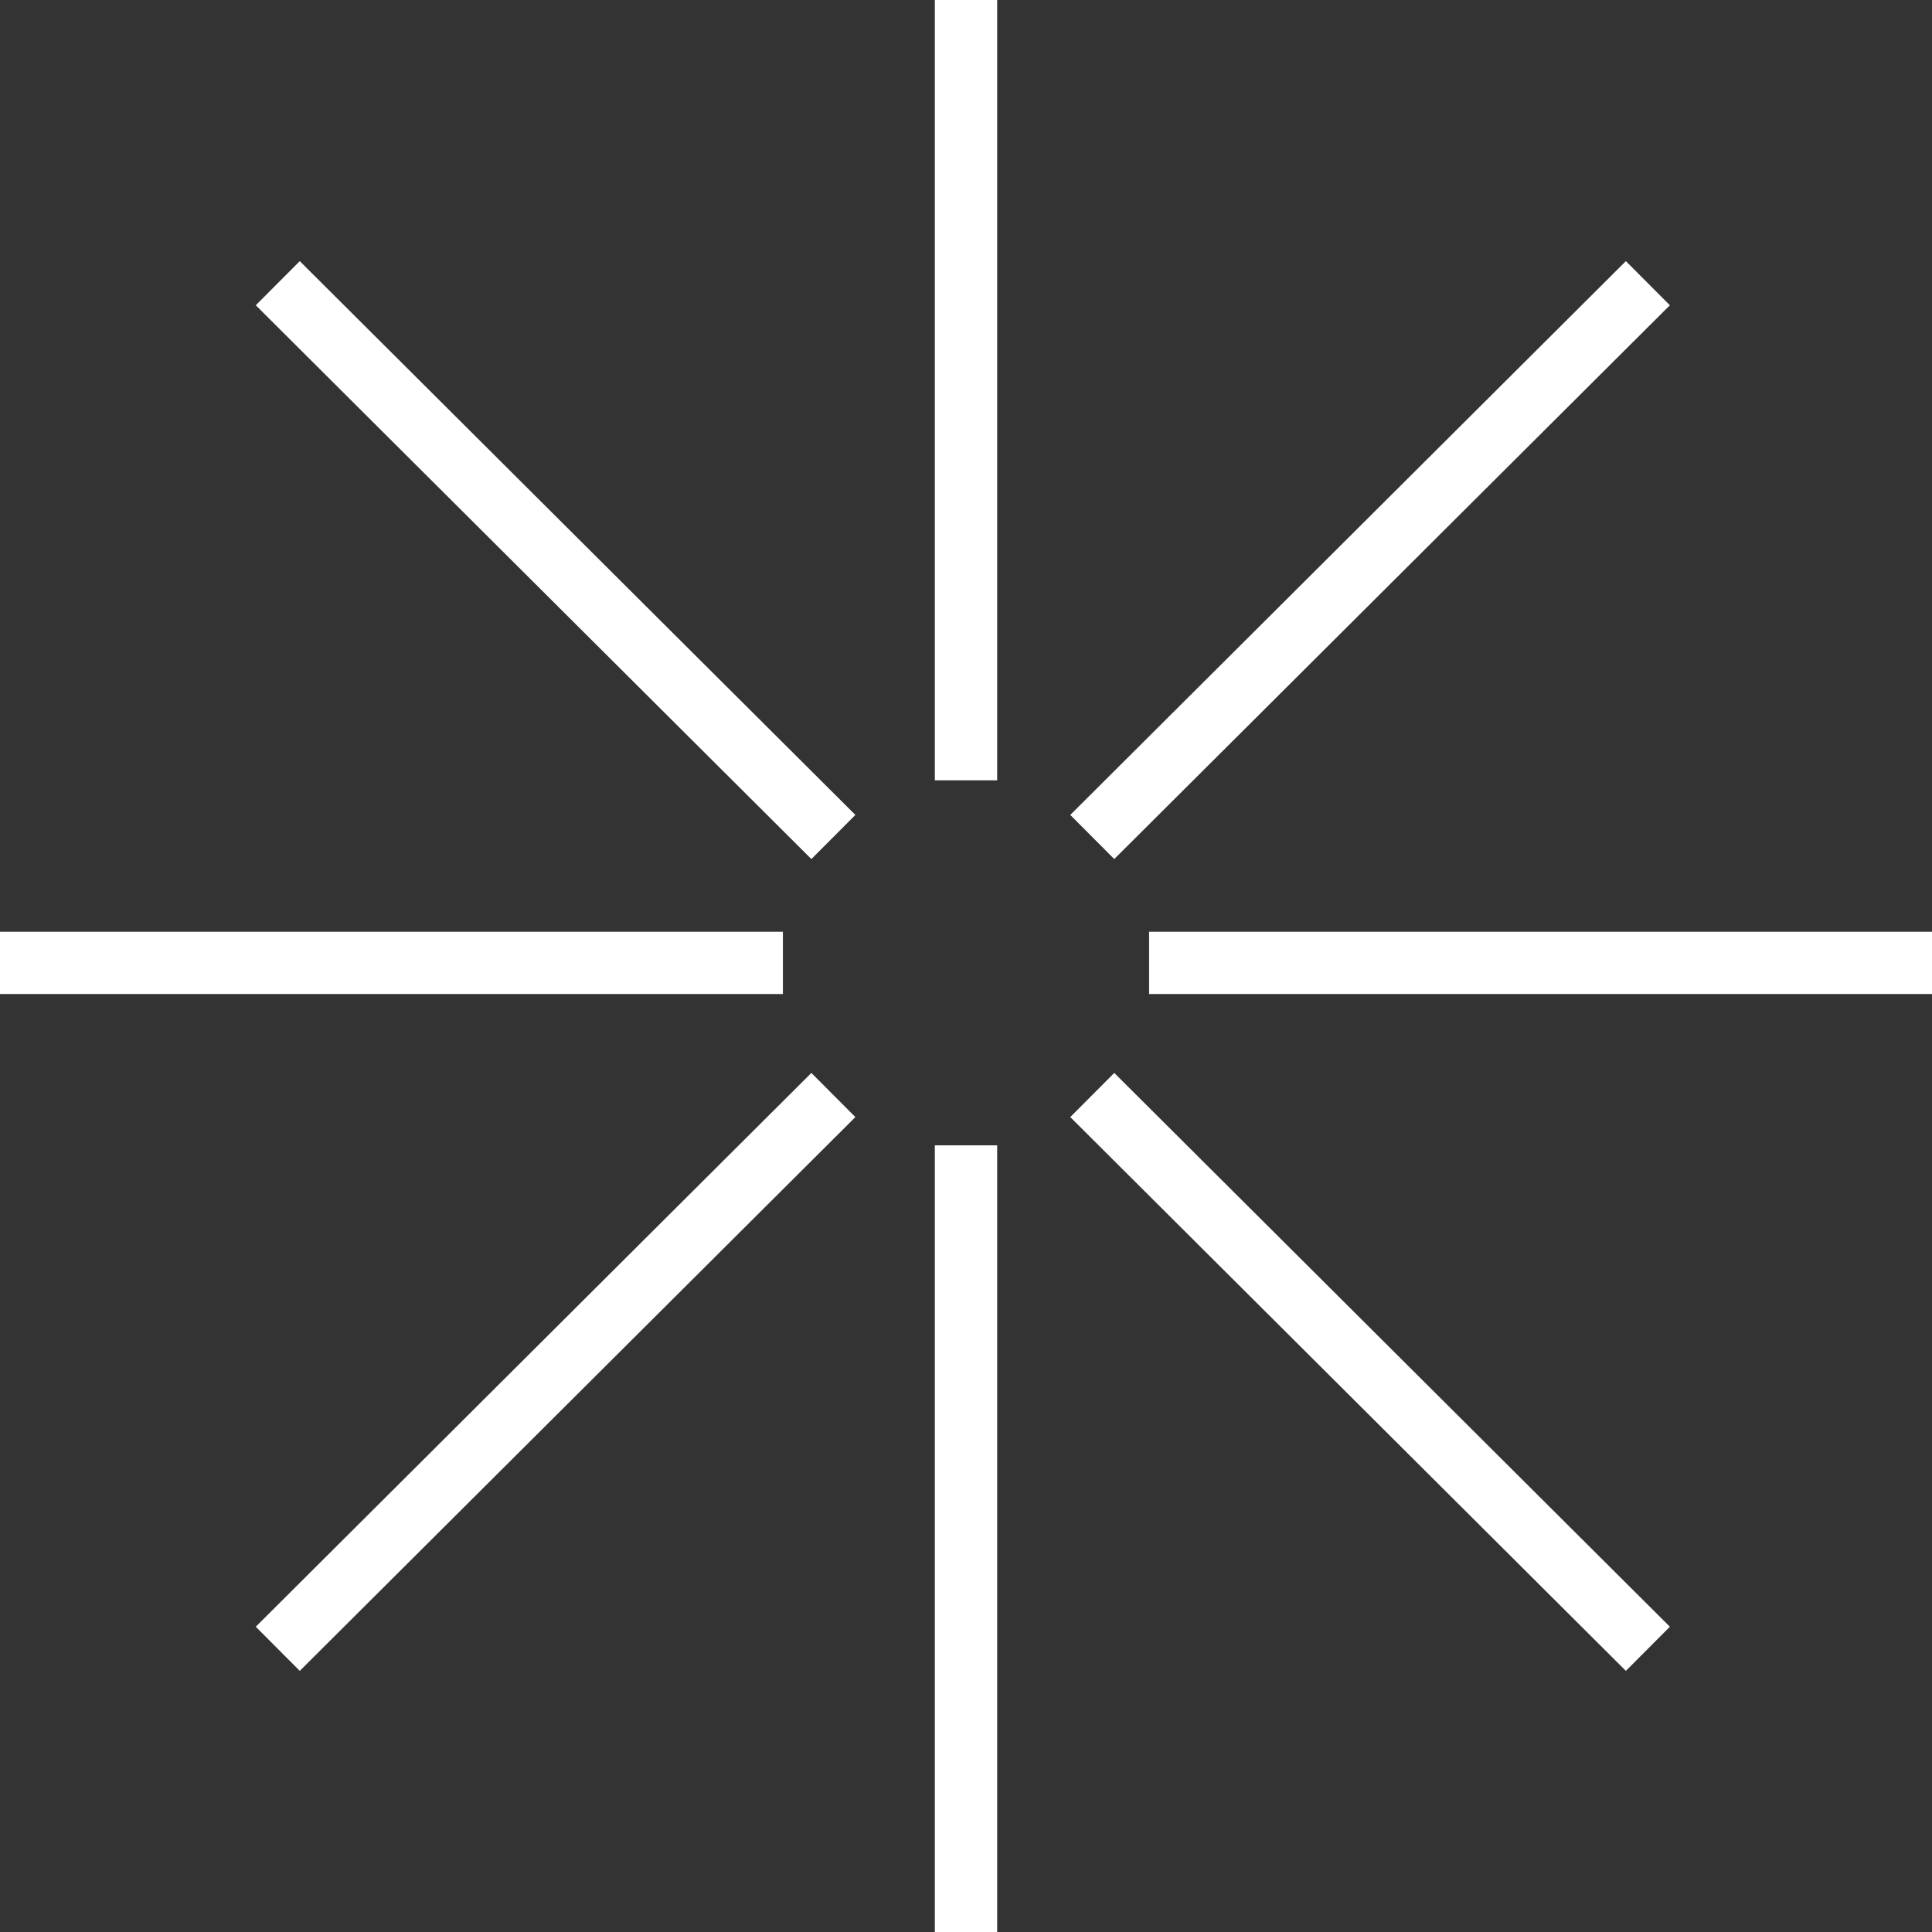 <?xml version="1.0" encoding="UTF-8"?> <svg xmlns="http://www.w3.org/2000/svg" width="31" height="31" viewBox="0 0 31 31" fill="none"><rect x="0" y="0" width="31" height="31" fill="#333333" stroke="none"/><path d="M15.5 12.521V0M13.372 13.43L4.457 4.544M12.562 15.45H0M13.372 17.57L4.457 26.456M15.5 18.378V31M17.526 17.57L26.441 26.456M18.438 15.45H31M17.526 13.43L26.441 4.544" stroke="white" stroke-miterlimit="10"></path></svg> 